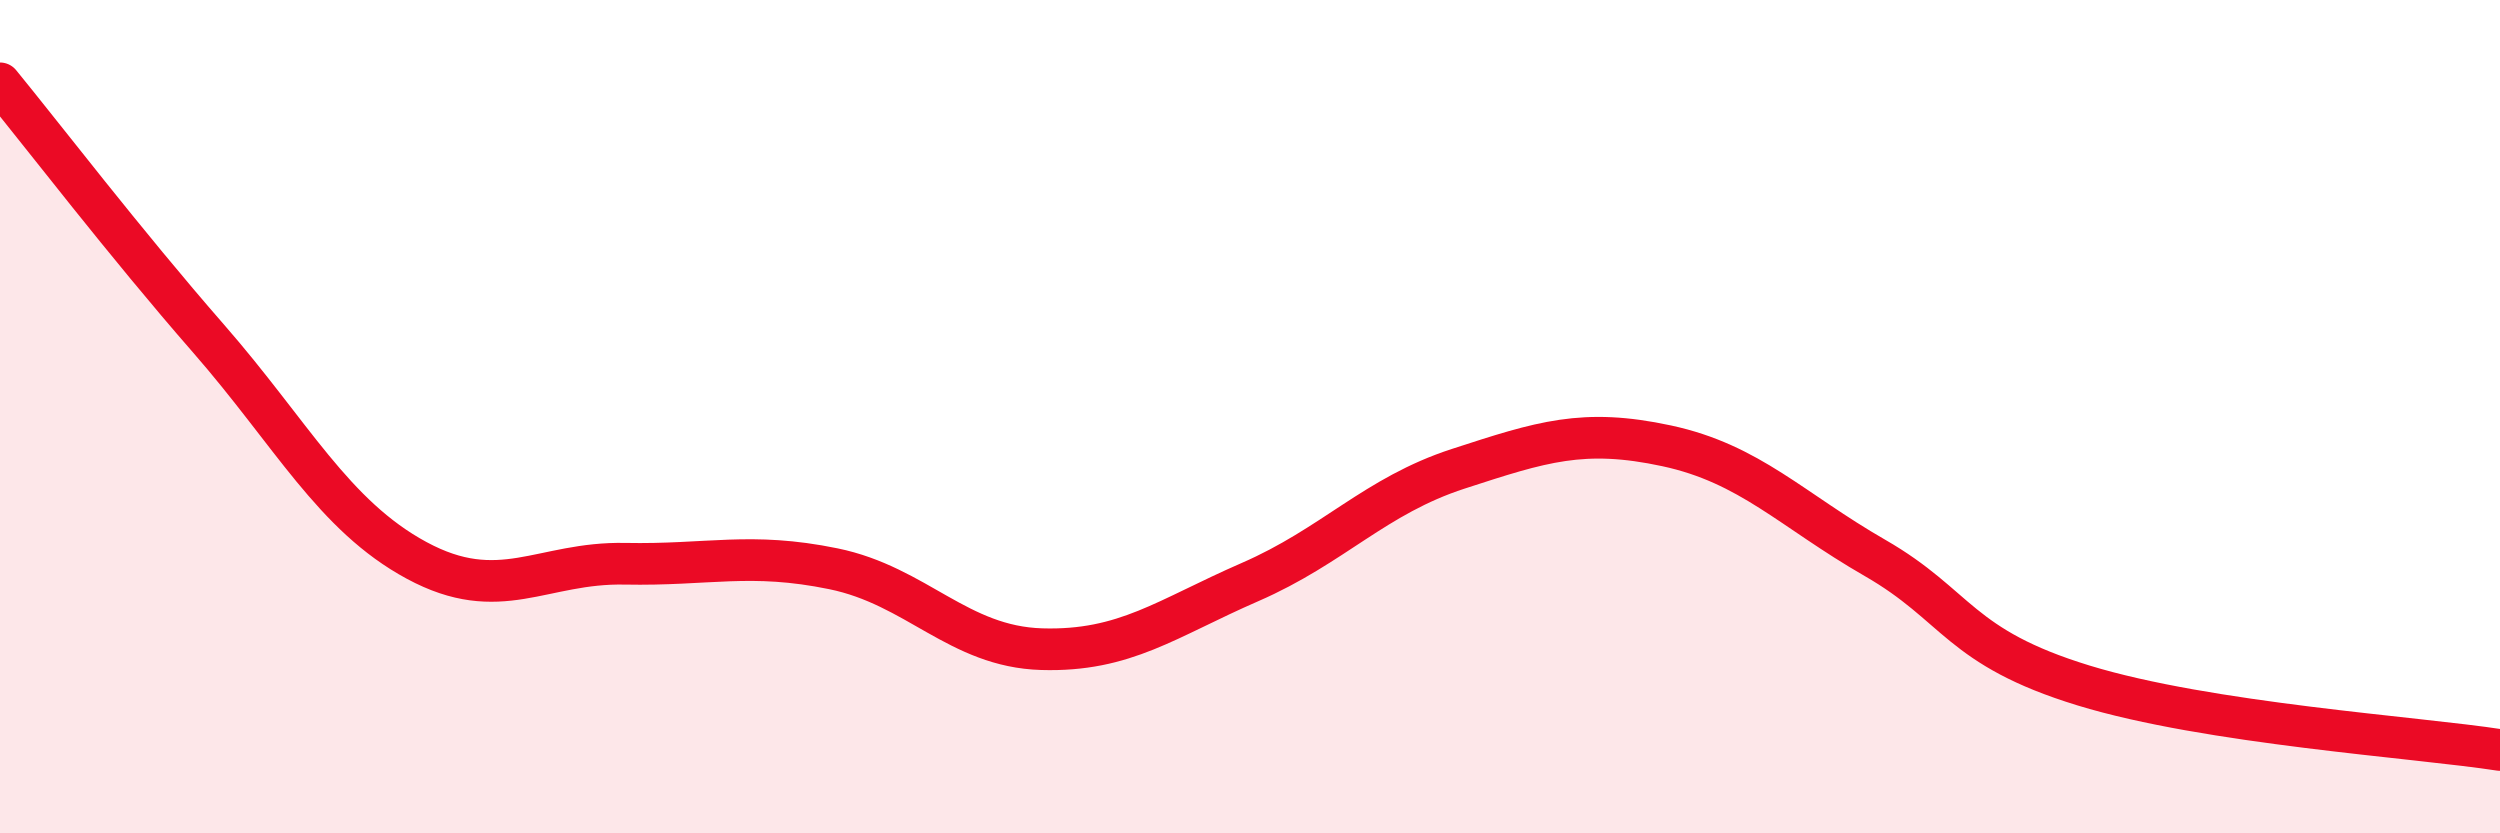
    <svg width="60" height="20" viewBox="0 0 60 20" xmlns="http://www.w3.org/2000/svg">
      <path
        d="M 0,2 C 1,3.22 3,5.83 5,8.12 C 7,10.41 8,12.37 10,13.45 C 12,14.53 13,13.49 15,13.53 C 17,13.57 18,13.24 20,13.65 C 22,14.06 23,15.52 25,15.58 C 27,15.64 28,14.84 30,13.97 C 32,13.1 33,11.9 35,11.25 C 37,10.6 38,10.27 40,10.7 C 42,11.13 43,12.24 45,13.39 C 47,14.54 47,15.53 50,16.45 C 53,17.37 58,17.69 60,18L60 20L0 20Z"
        fill="#EB0A25"
        opacity="0.1"
        stroke-linecap="round"
        stroke-linejoin="round"
      />
      <path
        d="M 0,2 C 1,3.22 3,5.83 5,8.12 C 7,10.41 8,12.37 10,13.45 C 12,14.53 13,13.49 15,13.53 C 17,13.57 18,13.24 20,13.65 C 22,14.06 23,15.52 25,15.58 C 27,15.64 28,14.84 30,13.97 C 32,13.1 33,11.9 35,11.25 C 37,10.6 38,10.27 40,10.7 C 42,11.13 43,12.24 45,13.39 C 47,14.54 47,15.53 50,16.45 C 53,17.37 58,17.69 60,18"
        stroke="#EB0A25"
        stroke-width="1"
        fill="none"
        stroke-linecap="round"
        stroke-linejoin="round"
      />
    </svg>
  